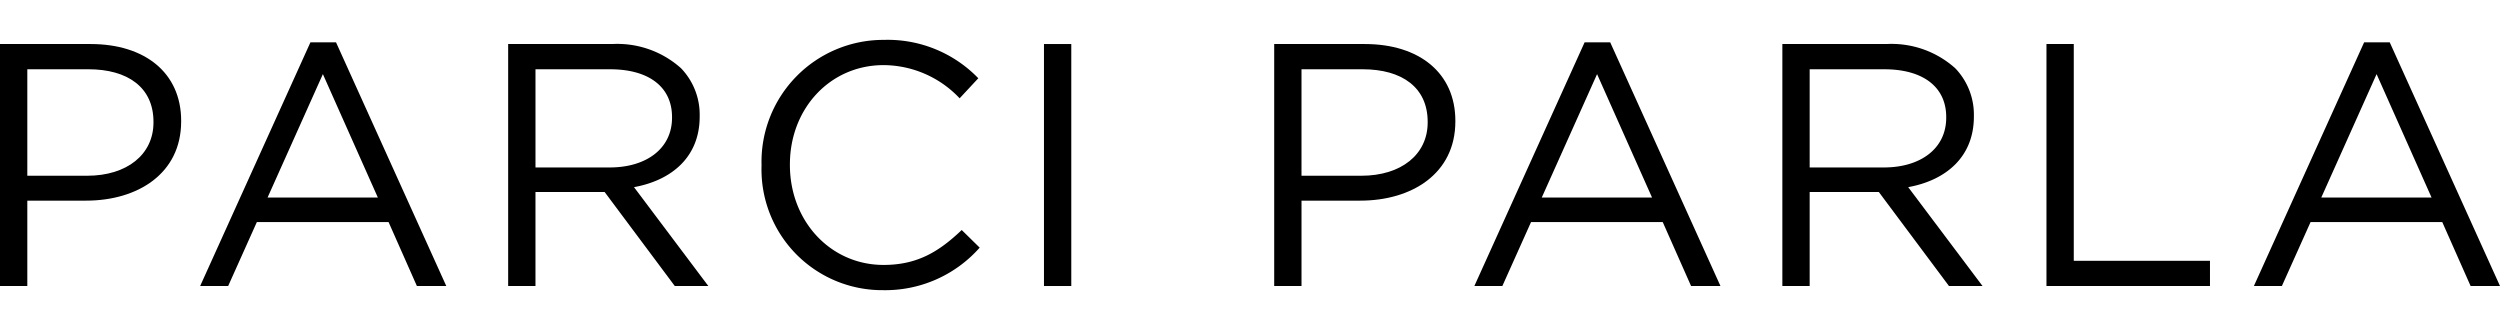 <svg id="Layer_1" data-name="Layer 1" xmlns="http://www.w3.org/2000/svg" width="212" height="27.989" viewBox="0 0 212 27.989">
  <defs>
    <style>
      .cls-1 {
        isolation: isolate;
      }
    </style>
  </defs>
  <g class="cls-1">
    <path d="M0,3.734H7.681c4.632,0,7.681,2.462,7.681,6.508v.059c0,4.426-3.694,6.713-8.062,6.713H2.316v7.241H0ZM7.387,14.903c3.401,0,5.628-1.817,5.628-4.514V10.33c0-2.932-2.199-4.456-5.511-4.456H2.316v9.029Z"/>
    <path d="M26.325,3.588H28.494l9.351,20.667H35.353L32.95,18.831H21.781l-2.433,5.423H16.973ZM32.041,16.75,27.38,6.285,22.69,16.75Z"/>
    <path d="M43.092,3.734h8.824A8.091,8.091,0,0,1,57.75,5.786a5.669,5.669,0,0,1,1.583,4.045V9.89c0,3.401-2.345,5.394-5.57,5.98l6.303,8.384H57.222l-5.951-7.974h-5.863v7.974H43.092ZM51.711,14.2c3.078,0,5.277-1.583,5.277-4.221V9.92c0-2.521-1.935-4.045-5.247-4.045h-6.332V14.2Z"/>
    <path d="M64.579,14.053v-.059A10.338,10.338,0,0,1,74.957,3.382a10.68,10.68,0,0,1,8.003,3.254l-1.583,1.7a8.919,8.919,0,0,0-6.449-2.814c-4.544,0-7.944,3.694-7.944,8.413v.059c0,4.749,3.43,8.472,7.944,8.472,2.814,0,4.661-1.085,6.625-2.961l1.524,1.495a10.686,10.686,0,0,1-8.208,3.606A10.235,10.235,0,0,1,64.579,14.053Z"/>
    <path d="M88.529,3.734h2.316v20.52h-2.316Z"/>
    <path d="M108.052,3.734h7.681c4.632,0,7.681,2.462,7.681,6.508v.059c0,4.426-3.694,6.713-8.062,6.713h-4.984v7.241h-2.316Zm7.387,11.169c3.401,0,5.628-1.817,5.628-4.514V10.33c0-2.932-2.199-4.456-5.511-4.456h-5.189v9.029Z"/>
    <path d="M134.376,3.588h2.169l9.351,20.667h-2.492l-2.404-5.423H129.832l-2.433,5.423h-2.374ZM140.093,16.75l-4.661-10.465-4.69,10.465Z"/>
    <path d="M151.144,3.734h8.824a8.091,8.091,0,0,1,5.834,2.052,5.668,5.668,0,0,1,1.583,4.045V9.89c0,3.401-2.345,5.394-5.57,5.98l6.303,8.384h-2.844l-5.951-7.974H153.46v7.974h-2.316ZM159.762,14.2c3.078,0,5.277-1.583,5.277-4.221V9.92c0-2.521-1.935-4.045-5.247-4.045H153.46V14.2Z"/>
    <path d="M173.54,3.734h2.316v18.38h11.55v2.14H173.54Z"/>
    <path d="M200.479,3.588h2.169L212,24.255h-2.492l-2.404-5.423H195.936l-2.433,5.423h-2.374ZM206.196,16.75l-4.661-10.465-4.69,10.465Z"/>
  </g>
</svg>
